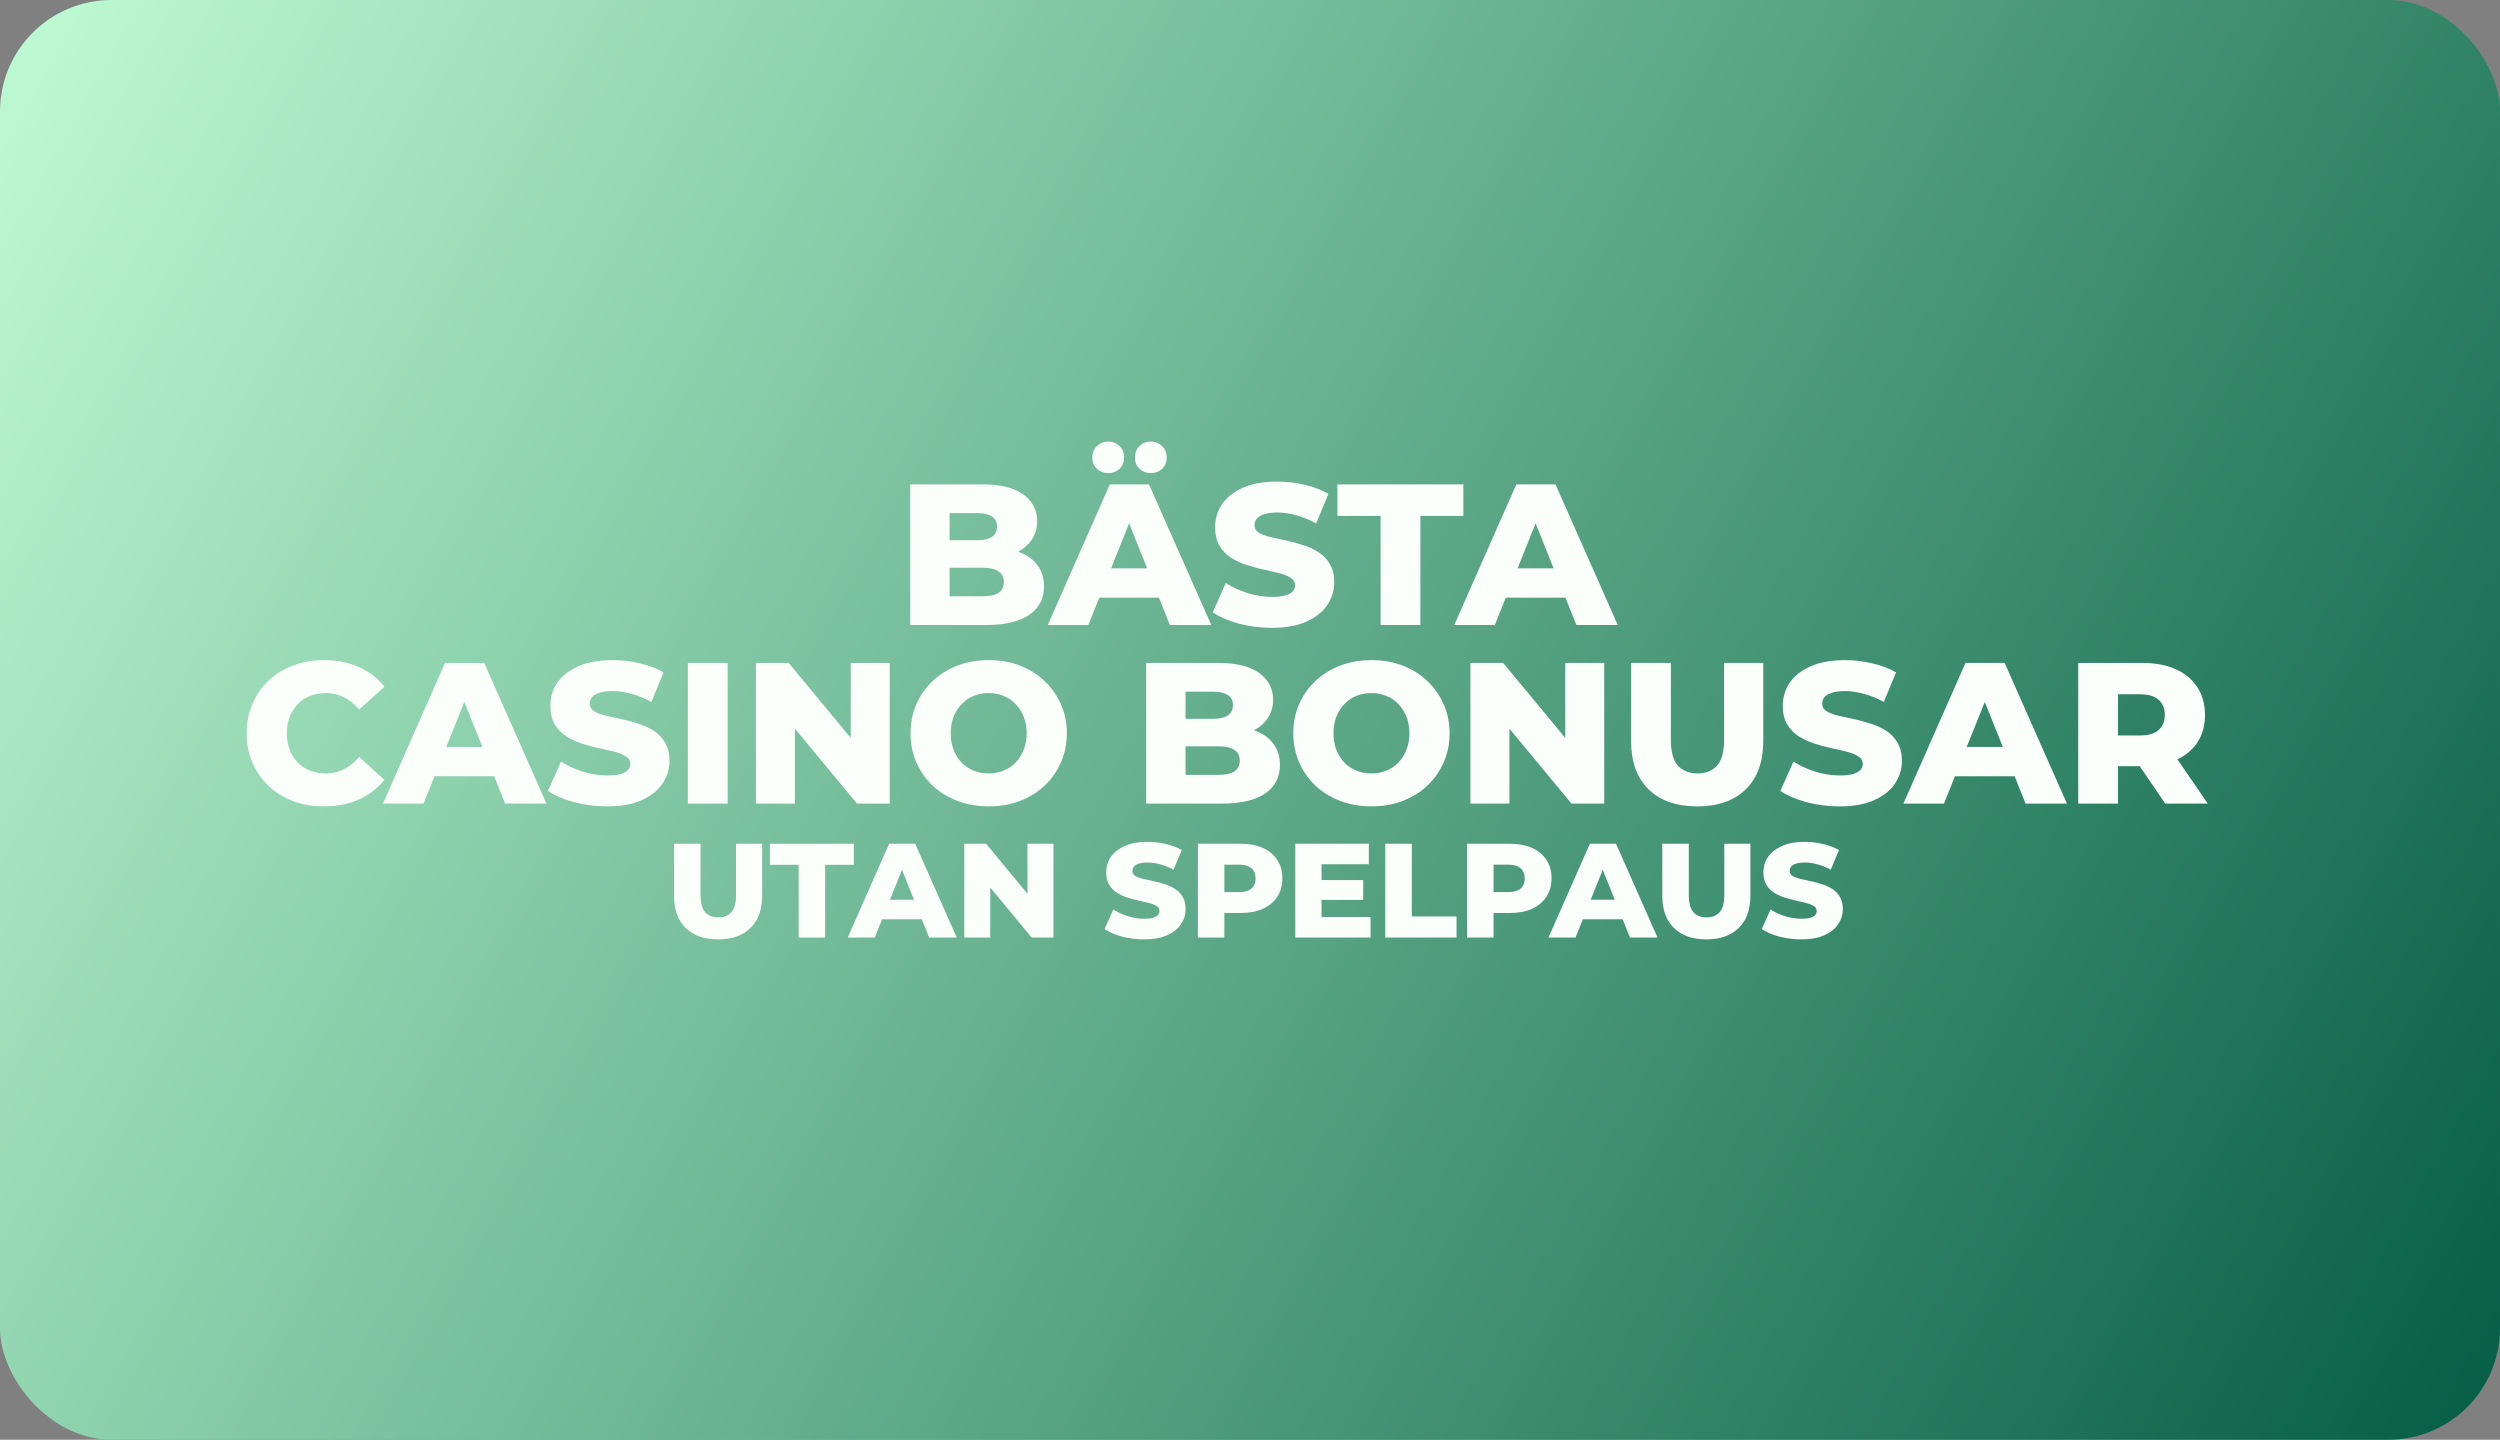 <svg width="224" height="129" viewBox="0 0 224 129" fill="none" xmlns="http://www.w3.org/2000/svg">
<rect x="0" y="0" width="224" height="129" fill="#808080" stroke="none"/>
<rect width="224" height="129" rx="10" fill="url(#paint0_linear_914_22)"/>
<path d="M81.557 56V43.4H88.001C89.657 43.4 90.893 43.706 91.709 44.318C92.525 44.918 92.933 45.71 92.933 46.694C92.933 47.342 92.759 47.912 92.411 48.404C92.075 48.884 91.595 49.268 90.971 49.556C90.359 49.832 89.627 49.97 88.775 49.97L89.135 49.106C90.023 49.106 90.797 49.244 91.457 49.52C92.117 49.784 92.627 50.174 92.987 50.69C93.359 51.194 93.545 51.812 93.545 52.544C93.545 53.636 93.101 54.488 92.213 55.1C91.337 55.7 90.053 56 88.361 56H81.557ZM85.085 53.426H88.073C88.685 53.426 89.147 53.324 89.459 53.12C89.783 52.904 89.945 52.58 89.945 52.148C89.945 51.716 89.783 51.398 89.459 51.194C89.147 50.978 88.685 50.87 88.073 50.87H84.833V48.404H87.533C88.133 48.404 88.583 48.302 88.883 48.098C89.183 47.894 89.333 47.588 89.333 47.18C89.333 46.772 89.183 46.472 88.883 46.28C88.583 46.076 88.133 45.974 87.533 45.974H85.085V53.426ZM93.879 56L99.441 43.4H102.951L108.531 56H104.823L100.467 45.146H101.871L97.515 56H93.879ZM96.921 53.552L97.839 50.924H103.995L104.913 53.552H96.921ZM103.113 42.392C102.717 42.392 102.381 42.266 102.105 42.014C101.829 41.75 101.691 41.408 101.691 40.988C101.691 40.568 101.829 40.226 102.105 39.962C102.381 39.698 102.717 39.566 103.113 39.566C103.509 39.566 103.845 39.698 104.121 39.962C104.397 40.226 104.535 40.568 104.535 40.988C104.535 41.408 104.397 41.75 104.121 42.014C103.845 42.266 103.509 42.392 103.113 42.392ZM99.297 42.392C98.901 42.392 98.565 42.266 98.289 42.014C98.013 41.75 97.875 41.408 97.875 40.988C97.875 40.568 98.013 40.226 98.289 39.962C98.565 39.698 98.901 39.566 99.297 39.566C99.693 39.566 100.029 39.698 100.305 39.962C100.581 40.226 100.719 40.568 100.719 40.988C100.719 41.408 100.581 41.75 100.305 42.014C100.029 42.266 99.693 42.392 99.297 42.392ZM113.969 56.252C112.937 56.252 111.941 56.126 110.981 55.874C110.033 55.61 109.259 55.274 108.659 54.866L109.829 52.238C110.393 52.598 111.041 52.898 111.773 53.138C112.517 53.366 113.255 53.48 113.987 53.48C114.479 53.48 114.875 53.438 115.175 53.354C115.475 53.258 115.691 53.138 115.823 52.994C115.967 52.838 116.039 52.658 116.039 52.454C116.039 52.166 115.907 51.938 115.643 51.77C115.379 51.602 115.037 51.464 114.617 51.356C114.197 51.248 113.729 51.14 113.213 51.032C112.709 50.924 112.199 50.786 111.683 50.618C111.179 50.45 110.717 50.234 110.297 49.97C109.877 49.694 109.535 49.34 109.271 48.908C109.007 48.464 108.875 47.906 108.875 47.234C108.875 46.478 109.079 45.794 109.487 45.182C109.907 44.57 110.531 44.078 111.359 43.706C112.187 43.334 113.219 43.148 114.455 43.148C115.283 43.148 116.093 43.244 116.885 43.436C117.689 43.616 118.403 43.886 119.027 44.246L117.929 46.892C117.329 46.568 116.735 46.328 116.147 46.172C115.559 46.004 114.989 45.92 114.437 45.92C113.945 45.92 113.549 45.974 113.249 46.082C112.949 46.178 112.733 46.31 112.601 46.478C112.469 46.646 112.403 46.838 112.403 47.054C112.403 47.33 112.529 47.552 112.781 47.72C113.045 47.876 113.387 48.008 113.807 48.116C114.239 48.212 114.707 48.314 115.211 48.422C115.727 48.53 116.237 48.668 116.741 48.836C117.257 48.992 117.725 49.208 118.145 49.484C118.565 49.748 118.901 50.102 119.153 50.546C119.417 50.978 119.549 51.524 119.549 52.184C119.549 52.916 119.339 53.594 118.919 54.218C118.511 54.83 117.893 55.322 117.065 55.694C116.249 56.066 115.217 56.252 113.969 56.252ZM123.702 56V46.226H119.832V43.4H131.118V46.226H127.266V56H123.702ZM130.301 56L135.863 43.4H139.373L144.953 56H141.245L136.889 45.146H138.293L133.937 56H130.301ZM133.343 53.552L134.261 50.924H140.417L141.335 53.552H133.343ZM29.031 72.252C28.035 72.252 27.111 72.096 26.259 71.784C25.419 71.46 24.687 71.004 24.063 70.416C23.451 69.828 22.971 69.138 22.623 68.346C22.275 67.542 22.101 66.66 22.101 65.7C22.101 64.74 22.275 63.864 22.623 63.072C22.971 62.268 23.451 61.572 24.063 60.984C24.687 60.396 25.419 59.946 26.259 59.634C27.111 59.31 28.035 59.148 29.031 59.148C30.195 59.148 31.233 59.352 32.145 59.76C33.069 60.168 33.837 60.756 34.449 61.524L32.181 63.576C31.773 63.096 31.323 62.73 30.831 62.478C30.351 62.226 29.811 62.1 29.211 62.1C28.695 62.1 28.221 62.184 27.789 62.352C27.357 62.52 26.985 62.766 26.673 63.09C26.373 63.402 26.133 63.78 25.953 64.224C25.785 64.668 25.701 65.16 25.701 65.7C25.701 66.24 25.785 66.732 25.953 67.176C26.133 67.62 26.373 68.004 26.673 68.328C26.985 68.64 27.357 68.88 27.789 69.048C28.221 69.216 28.695 69.3 29.211 69.3C29.811 69.3 30.351 69.174 30.831 68.922C31.323 68.67 31.773 68.304 32.181 67.824L34.449 69.876C33.837 70.632 33.069 71.22 32.145 71.64C31.233 72.048 30.195 72.252 29.031 72.252ZM34.315 72L39.877 59.4H43.387L48.967 72H45.259L40.903 61.146H42.307L37.951 72H34.315ZM37.357 69.552L38.275 66.924H44.431L45.349 69.552H37.357ZM54.406 72.252C53.374 72.252 52.378 72.126 51.418 71.874C50.47 71.61 49.696 71.274 49.096 70.866L50.266 68.238C50.83 68.598 51.478 68.898 52.21 69.138C52.954 69.366 53.692 69.48 54.424 69.48C54.916 69.48 55.312 69.438 55.612 69.354C55.912 69.258 56.128 69.138 56.26 68.994C56.404 68.838 56.476 68.658 56.476 68.454C56.476 68.166 56.344 67.938 56.08 67.77C55.816 67.602 55.474 67.464 55.054 67.356C54.634 67.248 54.166 67.14 53.65 67.032C53.146 66.924 52.636 66.786 52.12 66.618C51.616 66.45 51.154 66.234 50.734 65.97C50.314 65.694 49.972 65.34 49.708 64.908C49.444 64.464 49.312 63.906 49.312 63.234C49.312 62.478 49.516 61.794 49.924 61.182C50.344 60.57 50.968 60.078 51.796 59.706C52.624 59.334 53.656 59.148 54.892 59.148C55.72 59.148 56.53 59.244 57.322 59.436C58.126 59.616 58.84 59.886 59.464 60.246L58.366 62.892C57.766 62.568 57.172 62.328 56.584 62.172C55.996 62.004 55.426 61.92 54.874 61.92C54.382 61.92 53.986 61.974 53.686 62.082C53.386 62.178 53.17 62.31 53.038 62.478C52.906 62.646 52.84 62.838 52.84 63.054C52.84 63.33 52.966 63.552 53.218 63.72C53.482 63.876 53.824 64.008 54.244 64.116C54.676 64.212 55.144 64.314 55.648 64.422C56.164 64.53 56.674 64.668 57.178 64.836C57.694 64.992 58.162 65.208 58.582 65.484C59.002 65.748 59.338 66.102 59.59 66.546C59.854 66.978 59.986 67.524 59.986 68.184C59.986 68.916 59.776 69.594 59.356 70.218C58.948 70.83 58.33 71.322 57.502 71.694C56.686 72.066 55.654 72.252 54.406 72.252ZM61.632 72V59.4H65.196V72H61.632ZM67.732 72V59.4H70.666L77.614 67.788H76.228V59.4H79.72V72H76.786L69.838 63.612H71.224V72H67.732ZM88.588 72.252C87.58 72.252 86.65 72.09 85.798 71.766C84.946 71.442 84.202 70.986 83.566 70.398C82.942 69.798 82.456 69.102 82.108 68.31C81.76 67.518 81.586 66.648 81.586 65.7C81.586 64.752 81.76 63.882 82.108 63.09C82.456 62.298 82.942 61.608 83.566 61.02C84.202 60.42 84.946 59.958 85.798 59.634C86.65 59.31 87.58 59.148 88.588 59.148C89.608 59.148 90.538 59.31 91.378 59.634C92.23 59.958 92.968 60.42 93.592 61.02C94.216 61.608 94.702 62.298 95.05 63.09C95.41 63.882 95.59 64.752 95.59 65.7C95.59 66.648 95.41 67.524 95.05 68.328C94.702 69.12 94.216 69.81 93.592 70.398C92.968 70.986 92.23 71.442 91.378 71.766C90.538 72.09 89.608 72.252 88.588 72.252ZM88.588 69.3C89.068 69.3 89.512 69.216 89.92 69.048C90.34 68.88 90.7 68.64 91 68.328C91.312 68.004 91.552 67.62 91.72 67.176C91.9 66.732 91.99 66.24 91.99 65.7C91.99 65.148 91.9 64.656 91.72 64.224C91.552 63.78 91.312 63.402 91 63.09C90.7 62.766 90.34 62.52 89.92 62.352C89.512 62.184 89.068 62.1 88.588 62.1C88.108 62.1 87.658 62.184 87.238 62.352C86.83 62.52 86.47 62.766 86.158 63.09C85.858 63.402 85.618 63.78 85.438 64.224C85.27 64.656 85.186 65.148 85.186 65.7C85.186 66.24 85.27 66.732 85.438 67.176C85.618 67.62 85.858 68.004 86.158 68.328C86.47 68.64 86.83 68.88 87.238 69.048C87.658 69.216 88.108 69.3 88.588 69.3ZM102.695 72V59.4H109.139C110.795 59.4 112.031 59.706 112.847 60.318C113.663 60.918 114.071 61.71 114.071 62.694C114.071 63.342 113.897 63.912 113.549 64.404C113.213 64.884 112.733 65.268 112.109 65.556C111.497 65.832 110.765 65.97 109.913 65.97L110.273 65.106C111.161 65.106 111.935 65.244 112.595 65.52C113.255 65.784 113.765 66.174 114.125 66.69C114.497 67.194 114.683 67.812 114.683 68.544C114.683 69.636 114.239 70.488 113.351 71.1C112.475 71.7 111.191 72 109.499 72H102.695ZM106.223 69.426H109.211C109.823 69.426 110.285 69.324 110.597 69.12C110.921 68.904 111.083 68.58 111.083 68.148C111.083 67.716 110.921 67.398 110.597 67.194C110.285 66.978 109.823 66.87 109.211 66.87H105.971V64.404H108.671C109.271 64.404 109.721 64.302 110.021 64.098C110.321 63.894 110.471 63.588 110.471 63.18C110.471 62.772 110.321 62.472 110.021 62.28C109.721 62.076 109.271 61.974 108.671 61.974H106.223V69.426ZM122.883 72.252C121.875 72.252 120.945 72.09 120.093 71.766C119.241 71.442 118.497 70.986 117.861 70.398C117.237 69.798 116.751 69.102 116.403 68.31C116.055 67.518 115.881 66.648 115.881 65.7C115.881 64.752 116.055 63.882 116.403 63.09C116.751 62.298 117.237 61.608 117.861 61.02C118.497 60.42 119.241 59.958 120.093 59.634C120.945 59.31 121.875 59.148 122.883 59.148C123.903 59.148 124.833 59.31 125.673 59.634C126.525 59.958 127.263 60.42 127.887 61.02C128.511 61.608 128.997 62.298 129.345 63.09C129.705 63.882 129.885 64.752 129.885 65.7C129.885 66.648 129.705 67.524 129.345 68.328C128.997 69.12 128.511 69.81 127.887 70.398C127.263 70.986 126.525 71.442 125.673 71.766C124.833 72.09 123.903 72.252 122.883 72.252ZM122.883 69.3C123.363 69.3 123.807 69.216 124.215 69.048C124.635 68.88 124.995 68.64 125.295 68.328C125.607 68.004 125.847 67.62 126.015 67.176C126.195 66.732 126.285 66.24 126.285 65.7C126.285 65.148 126.195 64.656 126.015 64.224C125.847 63.78 125.607 63.402 125.295 63.09C124.995 62.766 124.635 62.52 124.215 62.352C123.807 62.184 123.363 62.1 122.883 62.1C122.403 62.1 121.953 62.184 121.533 62.352C121.125 62.52 120.765 62.766 120.453 63.09C120.153 63.402 119.913 63.78 119.733 64.224C119.565 64.656 119.481 65.148 119.481 65.7C119.481 66.24 119.565 66.732 119.733 67.176C119.913 67.62 120.153 68.004 120.453 68.328C120.765 68.64 121.125 68.88 121.533 69.048C121.953 69.216 122.403 69.3 122.883 69.3ZM131.751 72V59.4H134.685L141.633 67.788H140.247V59.4H143.739V72H140.805L133.857 63.612H135.243V72H131.751ZM152.067 72.252C150.207 72.252 148.755 71.742 147.711 70.722C146.667 69.702 146.145 68.256 146.145 66.384V59.4H149.709V66.276C149.709 67.356 149.919 68.13 150.339 68.598C150.771 69.066 151.359 69.3 152.103 69.3C152.847 69.3 153.429 69.066 153.849 68.598C154.269 68.13 154.479 67.356 154.479 66.276V59.4H157.989V66.384C157.989 68.256 157.467 69.702 156.423 70.722C155.379 71.742 153.927 72.252 152.067 72.252ZM164.832 72.252C163.8 72.252 162.804 72.126 161.844 71.874C160.896 71.61 160.122 71.274 159.522 70.866L160.692 68.238C161.256 68.598 161.904 68.898 162.636 69.138C163.38 69.366 164.118 69.48 164.85 69.48C165.342 69.48 165.738 69.438 166.038 69.354C166.338 69.258 166.554 69.138 166.686 68.994C166.83 68.838 166.902 68.658 166.902 68.454C166.902 68.166 166.77 67.938 166.506 67.77C166.242 67.602 165.9 67.464 165.48 67.356C165.06 67.248 164.592 67.14 164.076 67.032C163.572 66.924 163.062 66.786 162.546 66.618C162.042 66.45 161.58 66.234 161.16 65.97C160.74 65.694 160.398 65.34 160.134 64.908C159.87 64.464 159.738 63.906 159.738 63.234C159.738 62.478 159.942 61.794 160.35 61.182C160.77 60.57 161.394 60.078 162.222 59.706C163.05 59.334 164.082 59.148 165.318 59.148C166.146 59.148 166.956 59.244 167.748 59.436C168.552 59.616 169.266 59.886 169.89 60.246L168.792 62.892C168.192 62.568 167.598 62.328 167.01 62.172C166.422 62.004 165.852 61.92 165.3 61.92C164.808 61.92 164.412 61.974 164.112 62.082C163.812 62.178 163.596 62.31 163.464 62.478C163.332 62.646 163.266 62.838 163.266 63.054C163.266 63.33 163.392 63.552 163.644 63.72C163.908 63.876 164.25 64.008 164.67 64.116C165.102 64.212 165.57 64.314 166.074 64.422C166.59 64.53 167.1 64.668 167.604 64.836C168.12 64.992 168.588 65.208 169.008 65.484C169.428 65.748 169.764 66.102 170.016 66.546C170.28 66.978 170.412 67.524 170.412 68.184C170.412 68.916 170.202 69.594 169.782 70.218C169.374 70.83 168.756 71.322 167.928 71.694C167.112 72.066 166.08 72.252 164.832 72.252ZM170.546 72L176.108 59.4H179.618L185.198 72H181.49L177.134 61.146H178.538L174.182 72H170.546ZM173.588 69.552L174.506 66.924H180.662L181.58 69.552H173.588ZM186.208 72V59.4H191.968C193.12 59.4 194.11 59.586 194.938 59.958C195.778 60.33 196.426 60.87 196.882 61.578C197.338 62.274 197.566 63.102 197.566 64.062C197.566 65.01 197.338 65.832 196.882 66.528C196.426 67.212 195.778 67.74 194.938 68.112C194.11 68.472 193.12 68.652 191.968 68.652H188.188L189.772 67.158V72H186.208ZM194.002 72L190.87 67.41H194.668L197.818 72H194.002ZM189.772 67.536L188.188 65.898H191.752C192.496 65.898 193.048 65.736 193.408 65.412C193.78 65.088 193.966 64.638 193.966 64.062C193.966 63.474 193.78 63.018 193.408 62.694C193.048 62.37 192.496 62.208 191.752 62.208H188.188L189.772 60.57V67.536ZM64.341 84.168C63.101 84.168 62.133 83.828 61.437 83.148C60.741 82.468 60.393 81.504 60.393 80.256V75.6H62.769V80.184C62.769 80.904 62.909 81.42 63.189 81.732C63.477 82.044 63.869 82.2 64.365 82.2C64.861 82.2 65.249 82.044 65.529 81.732C65.809 81.42 65.949 80.904 65.949 80.184V75.6H68.289V80.256C68.289 81.504 67.941 82.468 67.245 83.148C66.549 83.828 65.581 84.168 64.341 84.168ZM71.558 84V77.484H68.978V75.6H76.502V77.484H73.934V84H71.558ZM75.957 84L79.665 75.6H82.005L85.725 84H83.253L80.349 76.764H81.285L78.381 84H75.957ZM77.985 82.368L78.597 80.616H82.701L83.313 82.368H77.985ZM86.399 84V75.6H88.355L92.987 81.192H92.063V75.6H94.391V84H92.435L87.803 78.408H88.727V84H86.399ZM102.511 84.168C101.823 84.168 101.159 84.084 100.519 83.916C99.887 83.74 99.371 83.516 98.971 83.244L99.751 81.492C100.127 81.732 100.559 81.932 101.047 82.092C101.543 82.244 102.035 82.32 102.523 82.32C102.851 82.32 103.115 82.292 103.315 82.236C103.515 82.172 103.659 82.092 103.747 81.996C103.843 81.892 103.891 81.772 103.891 81.636C103.891 81.444 103.803 81.292 103.627 81.18C103.451 81.068 103.223 80.976 102.943 80.904C102.663 80.832 102.351 80.76 102.007 80.688C101.671 80.616 101.331 80.524 100.987 80.412C100.651 80.3 100.343 80.156 100.063 79.98C99.783 79.796 99.555 79.56 99.379 79.272C99.203 78.976 99.115 78.604 99.115 78.156C99.115 77.652 99.251 77.196 99.523 76.788C99.803 76.38 100.219 76.052 100.771 75.804C101.323 75.556 102.011 75.432 102.835 75.432C103.387 75.432 103.927 75.496 104.455 75.624C104.991 75.744 105.467 75.924 105.883 76.164L105.151 77.928C104.751 77.712 104.355 77.552 103.963 77.448C103.571 77.336 103.191 77.28 102.823 77.28C102.495 77.28 102.231 77.316 102.031 77.388C101.831 77.452 101.687 77.54 101.599 77.652C101.511 77.764 101.467 77.892 101.467 78.036C101.467 78.22 101.551 78.368 101.719 78.48C101.895 78.584 102.123 78.672 102.403 78.744C102.691 78.808 103.003 78.876 103.339 78.948C103.683 79.02 104.023 79.112 104.359 79.224C104.703 79.328 105.015 79.472 105.295 79.656C105.575 79.832 105.799 80.068 105.967 80.364C106.143 80.652 106.231 81.016 106.231 81.456C106.231 81.944 106.091 82.396 105.811 82.812C105.539 83.22 105.127 83.548 104.575 83.796C104.031 84.044 103.343 84.168 102.511 84.168ZM107.328 84V75.6H111.168C111.936 75.6 112.596 75.724 113.148 75.972C113.708 76.22 114.14 76.58 114.444 77.052C114.748 77.516 114.9 78.068 114.9 78.708C114.9 79.34 114.748 79.888 114.444 80.352C114.14 80.816 113.708 81.176 113.148 81.432C112.596 81.68 111.936 81.804 111.168 81.804H108.648L109.704 80.772V84H107.328ZM109.704 81.024L108.648 79.932H111.024C111.52 79.932 111.888 79.824 112.128 79.608C112.376 79.392 112.5 79.092 112.5 78.708C112.5 78.316 112.376 78.012 112.128 77.796C111.888 77.58 111.52 77.472 111.024 77.472H108.648L109.704 76.38V81.024ZM118.243 78.852H122.143V80.628H118.243V78.852ZM118.411 82.164H122.803V84H116.059V75.6H122.647V77.436H118.411V82.164ZM124.121 84V75.6H126.497V82.116H130.505V84H124.121ZM131.445 84V75.6H135.285C136.053 75.6 136.713 75.724 137.265 75.972C137.825 76.22 138.257 76.58 138.561 77.052C138.865 77.516 139.017 78.068 139.017 78.708C139.017 79.34 138.865 79.888 138.561 80.352C138.257 80.816 137.825 81.176 137.265 81.432C136.713 81.68 136.053 81.804 135.285 81.804H132.765L133.821 80.772V84H131.445ZM133.821 81.024L132.765 79.932H135.141C135.637 79.932 136.005 79.824 136.245 79.608C136.493 79.392 136.617 79.092 136.617 78.708C136.617 78.316 136.493 78.012 136.245 77.796C136.005 77.58 135.637 77.472 135.141 77.472H132.765L133.821 76.38V81.024ZM138.746 84L142.454 75.6H144.794L148.514 84H146.042L143.138 76.764H144.074L141.17 84H138.746ZM140.774 82.368L141.386 80.616H145.49L146.102 82.368H140.774ZM152.888 84.168C151.648 84.168 150.68 83.828 149.984 83.148C149.288 82.468 148.94 81.504 148.94 80.256V75.6H151.316V80.184C151.316 80.904 151.456 81.42 151.736 81.732C152.024 82.044 152.416 82.2 152.912 82.2C153.408 82.2 153.796 82.044 154.076 81.732C154.356 81.42 154.496 80.904 154.496 80.184V75.6H156.836V80.256C156.836 81.504 156.488 82.468 155.792 83.148C155.096 83.828 154.128 84.168 152.888 84.168ZM161.397 84.168C160.709 84.168 160.045 84.084 159.405 83.916C158.773 83.74 158.257 83.516 157.857 83.244L158.637 81.492C159.013 81.732 159.445 81.932 159.933 82.092C160.429 82.244 160.921 82.32 161.409 82.32C161.737 82.32 162.001 82.292 162.201 82.236C162.401 82.172 162.545 82.092 162.633 81.996C162.729 81.892 162.777 81.772 162.777 81.636C162.777 81.444 162.689 81.292 162.513 81.18C162.337 81.068 162.109 80.976 161.829 80.904C161.549 80.832 161.237 80.76 160.893 80.688C160.557 80.616 160.217 80.524 159.873 80.412C159.537 80.3 159.229 80.156 158.949 79.98C158.669 79.796 158.441 79.56 158.265 79.272C158.089 78.976 158.001 78.604 158.001 78.156C158.001 77.652 158.137 77.196 158.409 76.788C158.689 76.38 159.105 76.052 159.657 75.804C160.209 75.556 160.897 75.432 161.721 75.432C162.273 75.432 162.813 75.496 163.341 75.624C163.877 75.744 164.353 75.924 164.769 76.164L164.037 77.928C163.637 77.712 163.241 77.552 162.849 77.448C162.457 77.336 162.077 77.28 161.709 77.28C161.381 77.28 161.117 77.316 160.917 77.388C160.717 77.452 160.573 77.54 160.485 77.652C160.397 77.764 160.353 77.892 160.353 78.036C160.353 78.22 160.437 78.368 160.605 78.48C160.781 78.584 161.009 78.672 161.289 78.744C161.577 78.808 161.889 78.876 162.225 78.948C162.569 79.02 162.909 79.112 163.245 79.224C163.589 79.328 163.901 79.472 164.181 79.656C164.461 79.832 164.685 80.068 164.853 80.364C165.029 80.652 165.117 81.016 165.117 81.456C165.117 81.944 164.977 82.396 164.697 82.812C164.425 83.22 164.013 83.548 163.461 83.796C162.917 84.044 162.229 84.168 161.397 84.168Z" fill="#FAFFFB"/>
<defs>
<linearGradient id="paint0_linear_914_22" x1="4.5" y1="4.5" x2="221.5" y2="126.5" gradientUnits="userSpaceOnUse">
<stop stop-color="#BBF7D0"/>
<stop offset="1" stop-color="#065F46"/>
</linearGradient>
</defs>
</svg>
